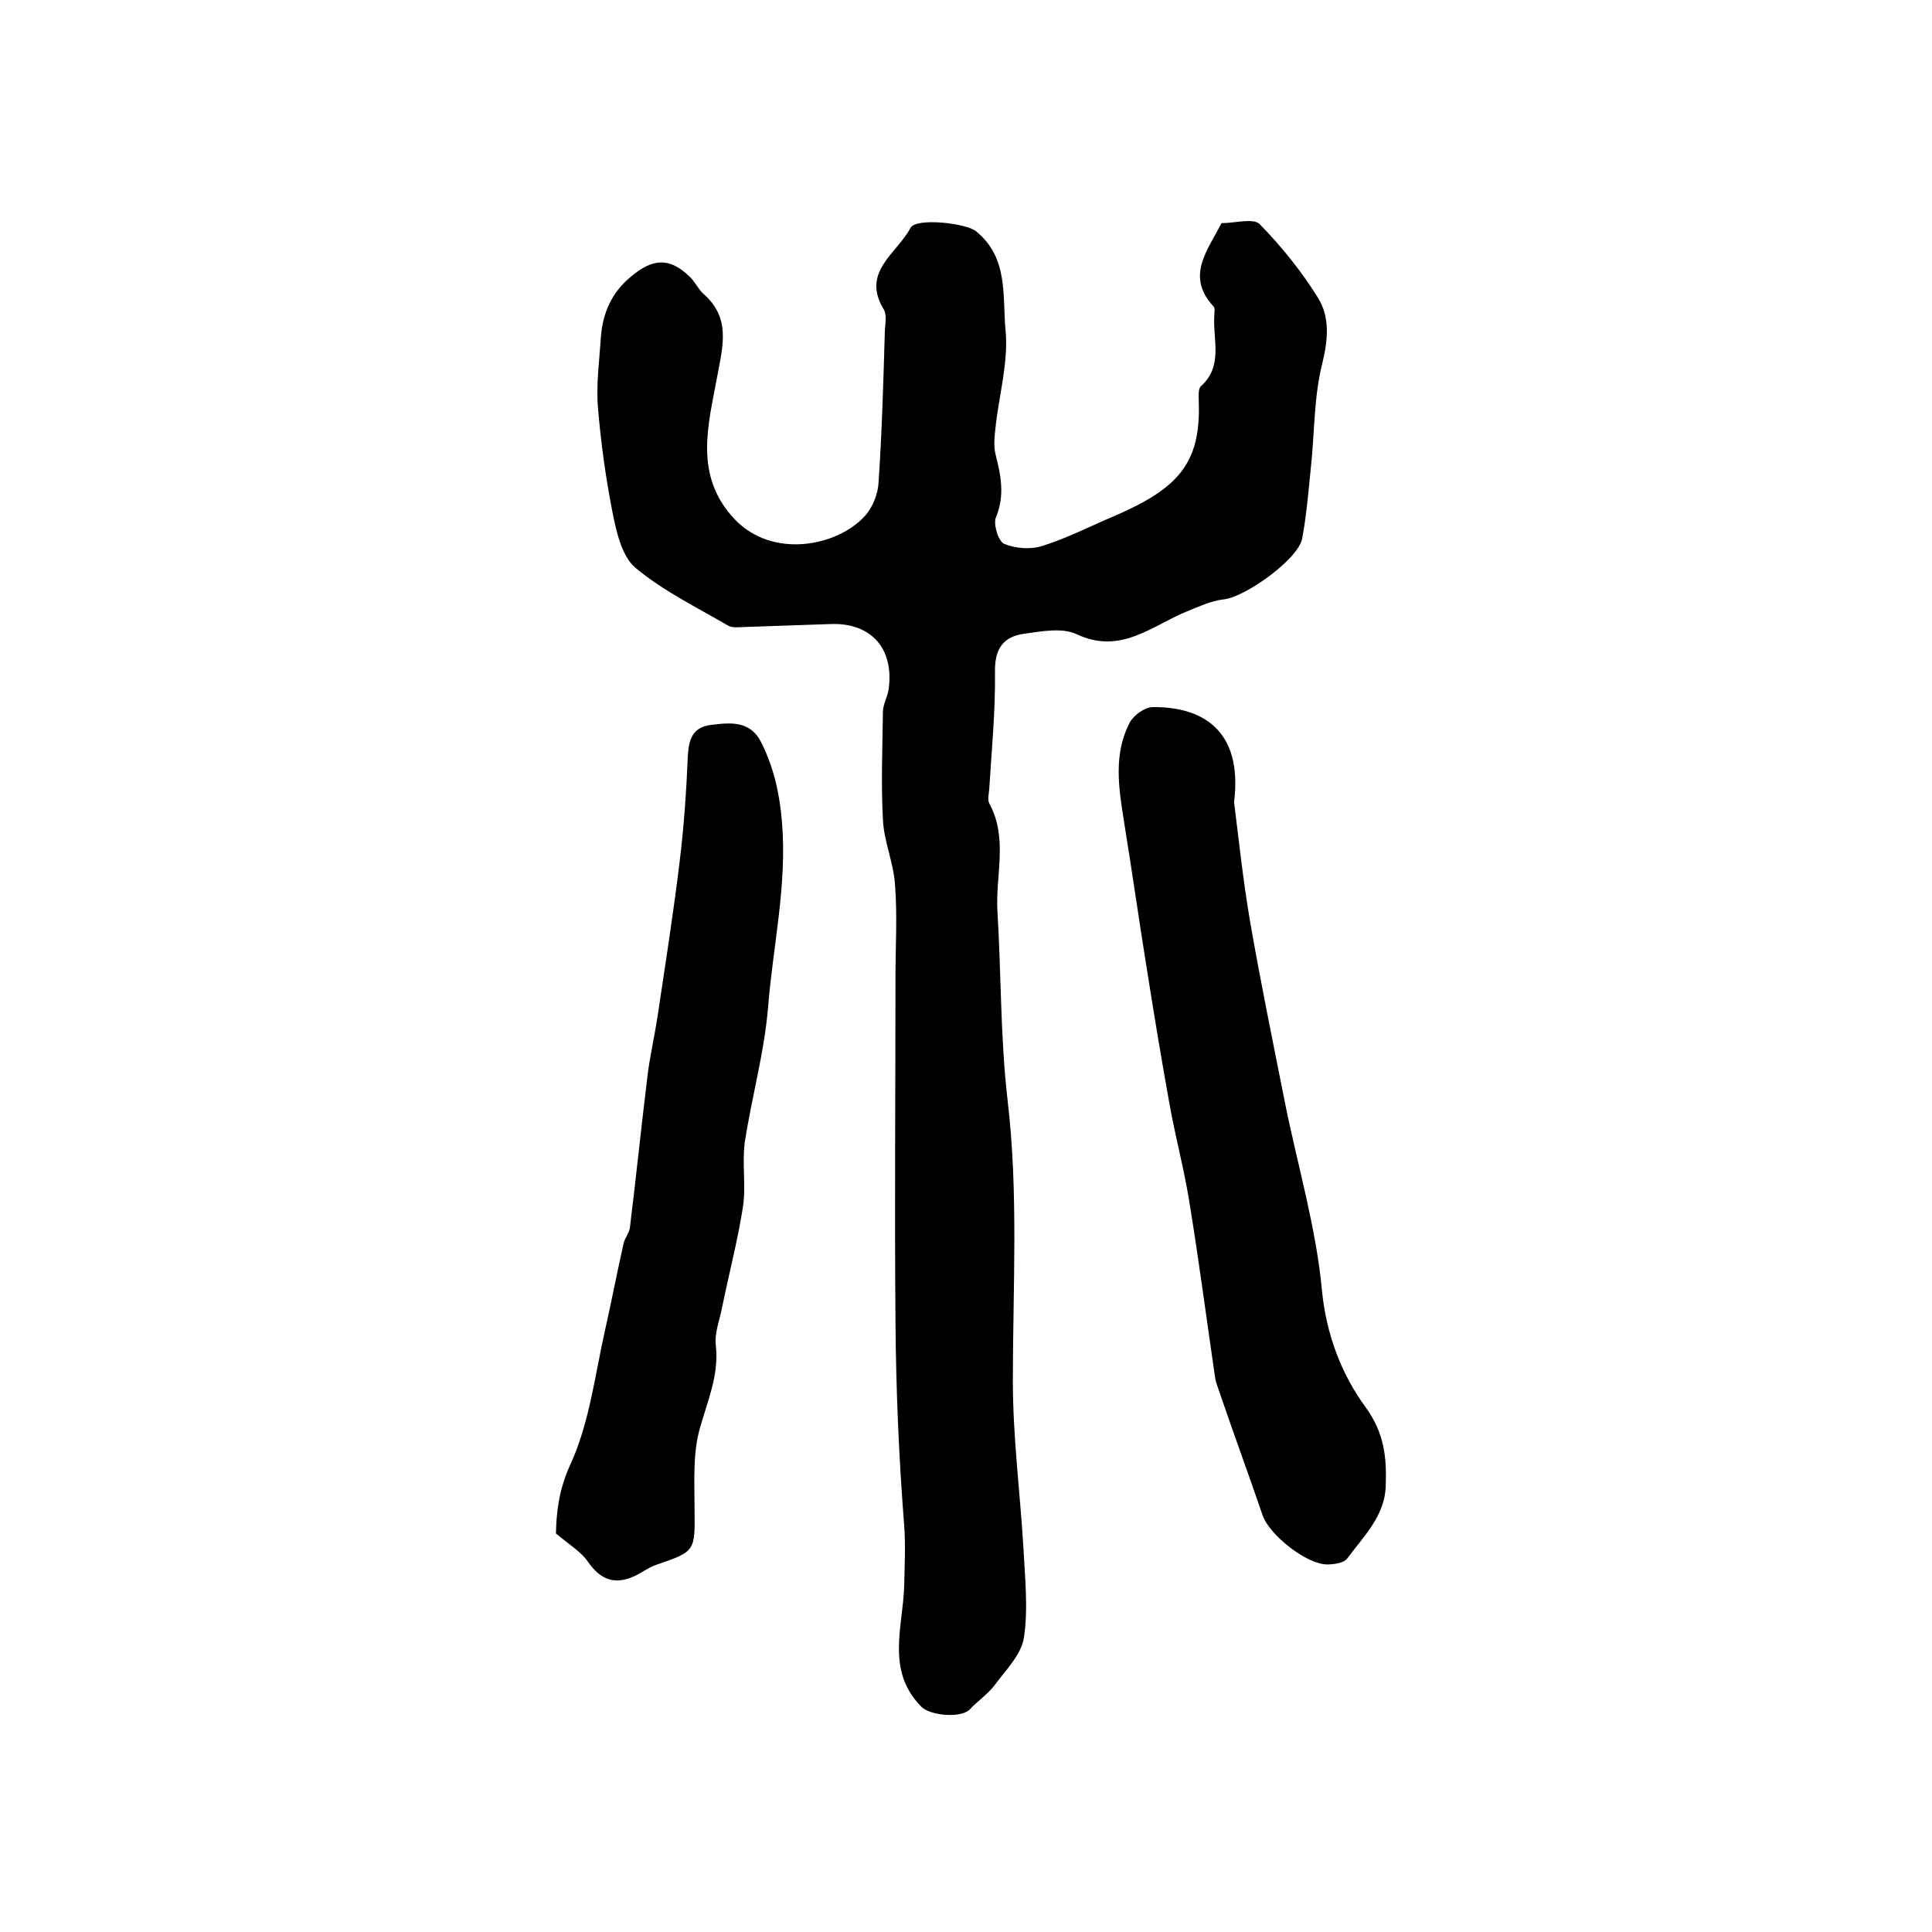 <?xml version="1.0" encoding="utf-8"?>
<!-- Generator: Adobe Illustrator 22.0.0, SVG Export Plug-In . SVG Version: 6.00 Build 0)  -->
<svg version="1.1" id="图层_1" xmlns="http://www.w3.org/2000/svg" xmlns:xlink="http://www.w3.org/1999/xlink" x="0px" y="0px"
	 viewBox="0 0 400 400" style="enable-background:new 0 0 400 400;" xml:space="preserve">
<style type="text/css">
	.st0{fill:#FFFFFF;}
</style>
<g>
	
	<path d="M252.9,46.2c2.8,0,6.6-1.1,7.9,0.2c4.5,4.6,8.7,9.8,12.1,15.3c2.4,3.9,2.1,8.4,0.9,13.4c-1.8,7-1.6,14.4-2.4,21.7
		c-0.5,4.9-0.9,9.9-1.8,14.7c-0.8,4.3-11.9,12.2-16.3,12.6c-2.6,0.3-5.1,1.5-7.6,2.5c-7.3,3-13.7,9-22.8,4.7
		c-3-1.4-7.2-0.6-10.8-0.1c-4.4,0.6-6.2,3.1-6.1,8c0.1,8.1-0.7,16.2-1.2,24.3c-0.1,1-0.4,2.2,0.1,3c3.8,7.1,1.2,14.7,1.6,22
		c0.8,13.1,0.6,26.2,2.1,39.2c2.3,19.4,1.1,38.8,1.1,58.2c0,11.6,1.5,23.1,2.2,34.7c0.3,6.1,1,12.4,0.1,18.4c-0.5,3.5-3.7,6.7-6,9.8
		c-1.4,1.9-3.5,3.3-5.2,5.1c-1.8,1.9-8.2,1.3-10-0.5c-7.5-7.5-3.8-16.7-3.6-25.1c0.1-4.2,0.3-8.2,0-12.5c-1.1-14-1.7-28.1-1.8-42.2
		c-0.2-23.8,0-47.5,0-71.3c0-6.4,0.4-12.8-0.1-19.2c-0.3-4.5-2.3-8.9-2.5-13.4c-0.4-7.4-0.1-14.8,0-22.3c0-1.6,1-3.2,1.2-4.8
		c1.1-8.4-3.7-13.7-12-13.4c-5.8,0.2-11.6,0.4-17.4,0.6c-1.3,0-2.9,0.3-3.9-0.3c-6.5-3.8-13.5-7.2-19.2-12
		c-2.8-2.4-3.9-7.5-4.7-11.5c-1.4-7.1-2.4-14.4-3-21.6c-0.4-4.8,0.3-9.7,0.6-14.6c0.4-5,2.2-9.2,6.2-12.5c4.5-3.8,8-4.1,12.2,0
		c1.1,1,1.7,2.5,2.8,3.5c5.7,5,4.1,10.6,2.9,17.1c-1.8,9.9-5,20.5,3.6,29.6c7.9,8.3,21.3,5.6,27-0.7c1.6-1.8,2.7-4.6,2.8-7
		c0.7-10.4,1-20.9,1.3-31.3c0.1-1.5,0.4-3.3-0.2-4.4c-4.8-7.8,2.7-11.6,5.5-16.9c1.1-2.2,11.6-1,13.6,0.7c6.8,5.5,5.4,13.6,6.1,20.6
		c0.6,6.6-1.4,13.4-2.1,20.1c-0.2,1.8-0.4,3.7,0,5.4c1.1,4.4,2,8.5,0.1,13.1c-0.6,1.4,0.5,5,1.7,5.5c2.4,1,5.6,1.2,8,0.4
		c5.1-1.6,9.9-4.1,14.9-6.2c12.9-5.6,17.8-10.7,17.4-23.4c0-1.1-0.2-2.8,0.4-3.4c4.7-4.2,2.5-9.6,2.8-14.5c0-0.7,0.2-1.6-0.1-2
		C245.4,57.2,250,51.9,252.9,46.2z"/>
	<path d="M255.5,166.1c0.9,7,1.8,15.8,3.3,24.6c2.2,12.7,4.8,25.3,7.3,37.9c2.6,12.9,6.4,25.6,7.6,38.6c0.9,9.2,4.1,17.4,9,24.1
		c4,5.5,4.4,10.6,4.2,16.4c-0.2,6.2-4.6,10.4-8,15c-0.7,0.9-2.7,1.2-4.1,1.2c-4.3,0-12-6.1-13.4-10.2c-2.9-8.5-6-16.9-8.9-25.4
		c-0.3-0.9-0.7-1.9-0.9-2.9c-1.8-12.3-3.4-24.6-5.4-36.8c-1.1-6.8-2.9-13.4-4.1-20.2c-1.6-8.9-3.1-17.9-4.5-26.8
		c-1.7-10.5-3.2-21.1-4.9-31.6c-1.1-6.9-2.2-13.9,1.2-20.4c0.8-1.5,3.1-3.2,4.8-3.2C248.5,146.3,257.4,150.8,255.5,166.1z"/>
	<path d="M115.1,317.5c0.1-4.1,0.5-8.8,2.9-14.1c4.1-8.8,5.2-19,7.4-28.6c1.3-5.8,2.4-11.6,3.7-17.3c0.2-1.1,1.1-2.1,1.3-3.2
		c1.3-10.6,2.4-21.3,3.7-31.9c0.5-3.9,1.4-7.8,2-11.7c1.6-10.7,3.3-21.5,4.6-32.2c0.9-7.3,1.4-14.6,1.7-21.9c0.2-3.4,0.9-6,4.7-6.5
		c4-0.5,8.2-1,10.5,3.6c2.6,5.2,3.8,10.5,4.3,16.5c1.1,13.1-1.9,25.7-2.9,38.6c-0.8,9.3-3.4,18.5-4.8,27.7
		c-0.6,4.4,0.3,9.1-0.4,13.5c-1.1,7-2.9,13.8-4.3,20.7c-0.5,2.6-1.6,5.3-1.3,7.8c0.7,6.2-1.7,11.5-3.3,17.2
		c-1.5,5.3-1.1,11.1-1.1,16.7c0.1,8.8,0.2,8.8-8,11.6c-1.5,0.5-2.9,1.6-4.4,2.3c-4.1,1.9-7.1,0.8-9.7-3
		C120.3,321.3,118,319.9,115.1,317.5z"/>
</g>
</svg>

